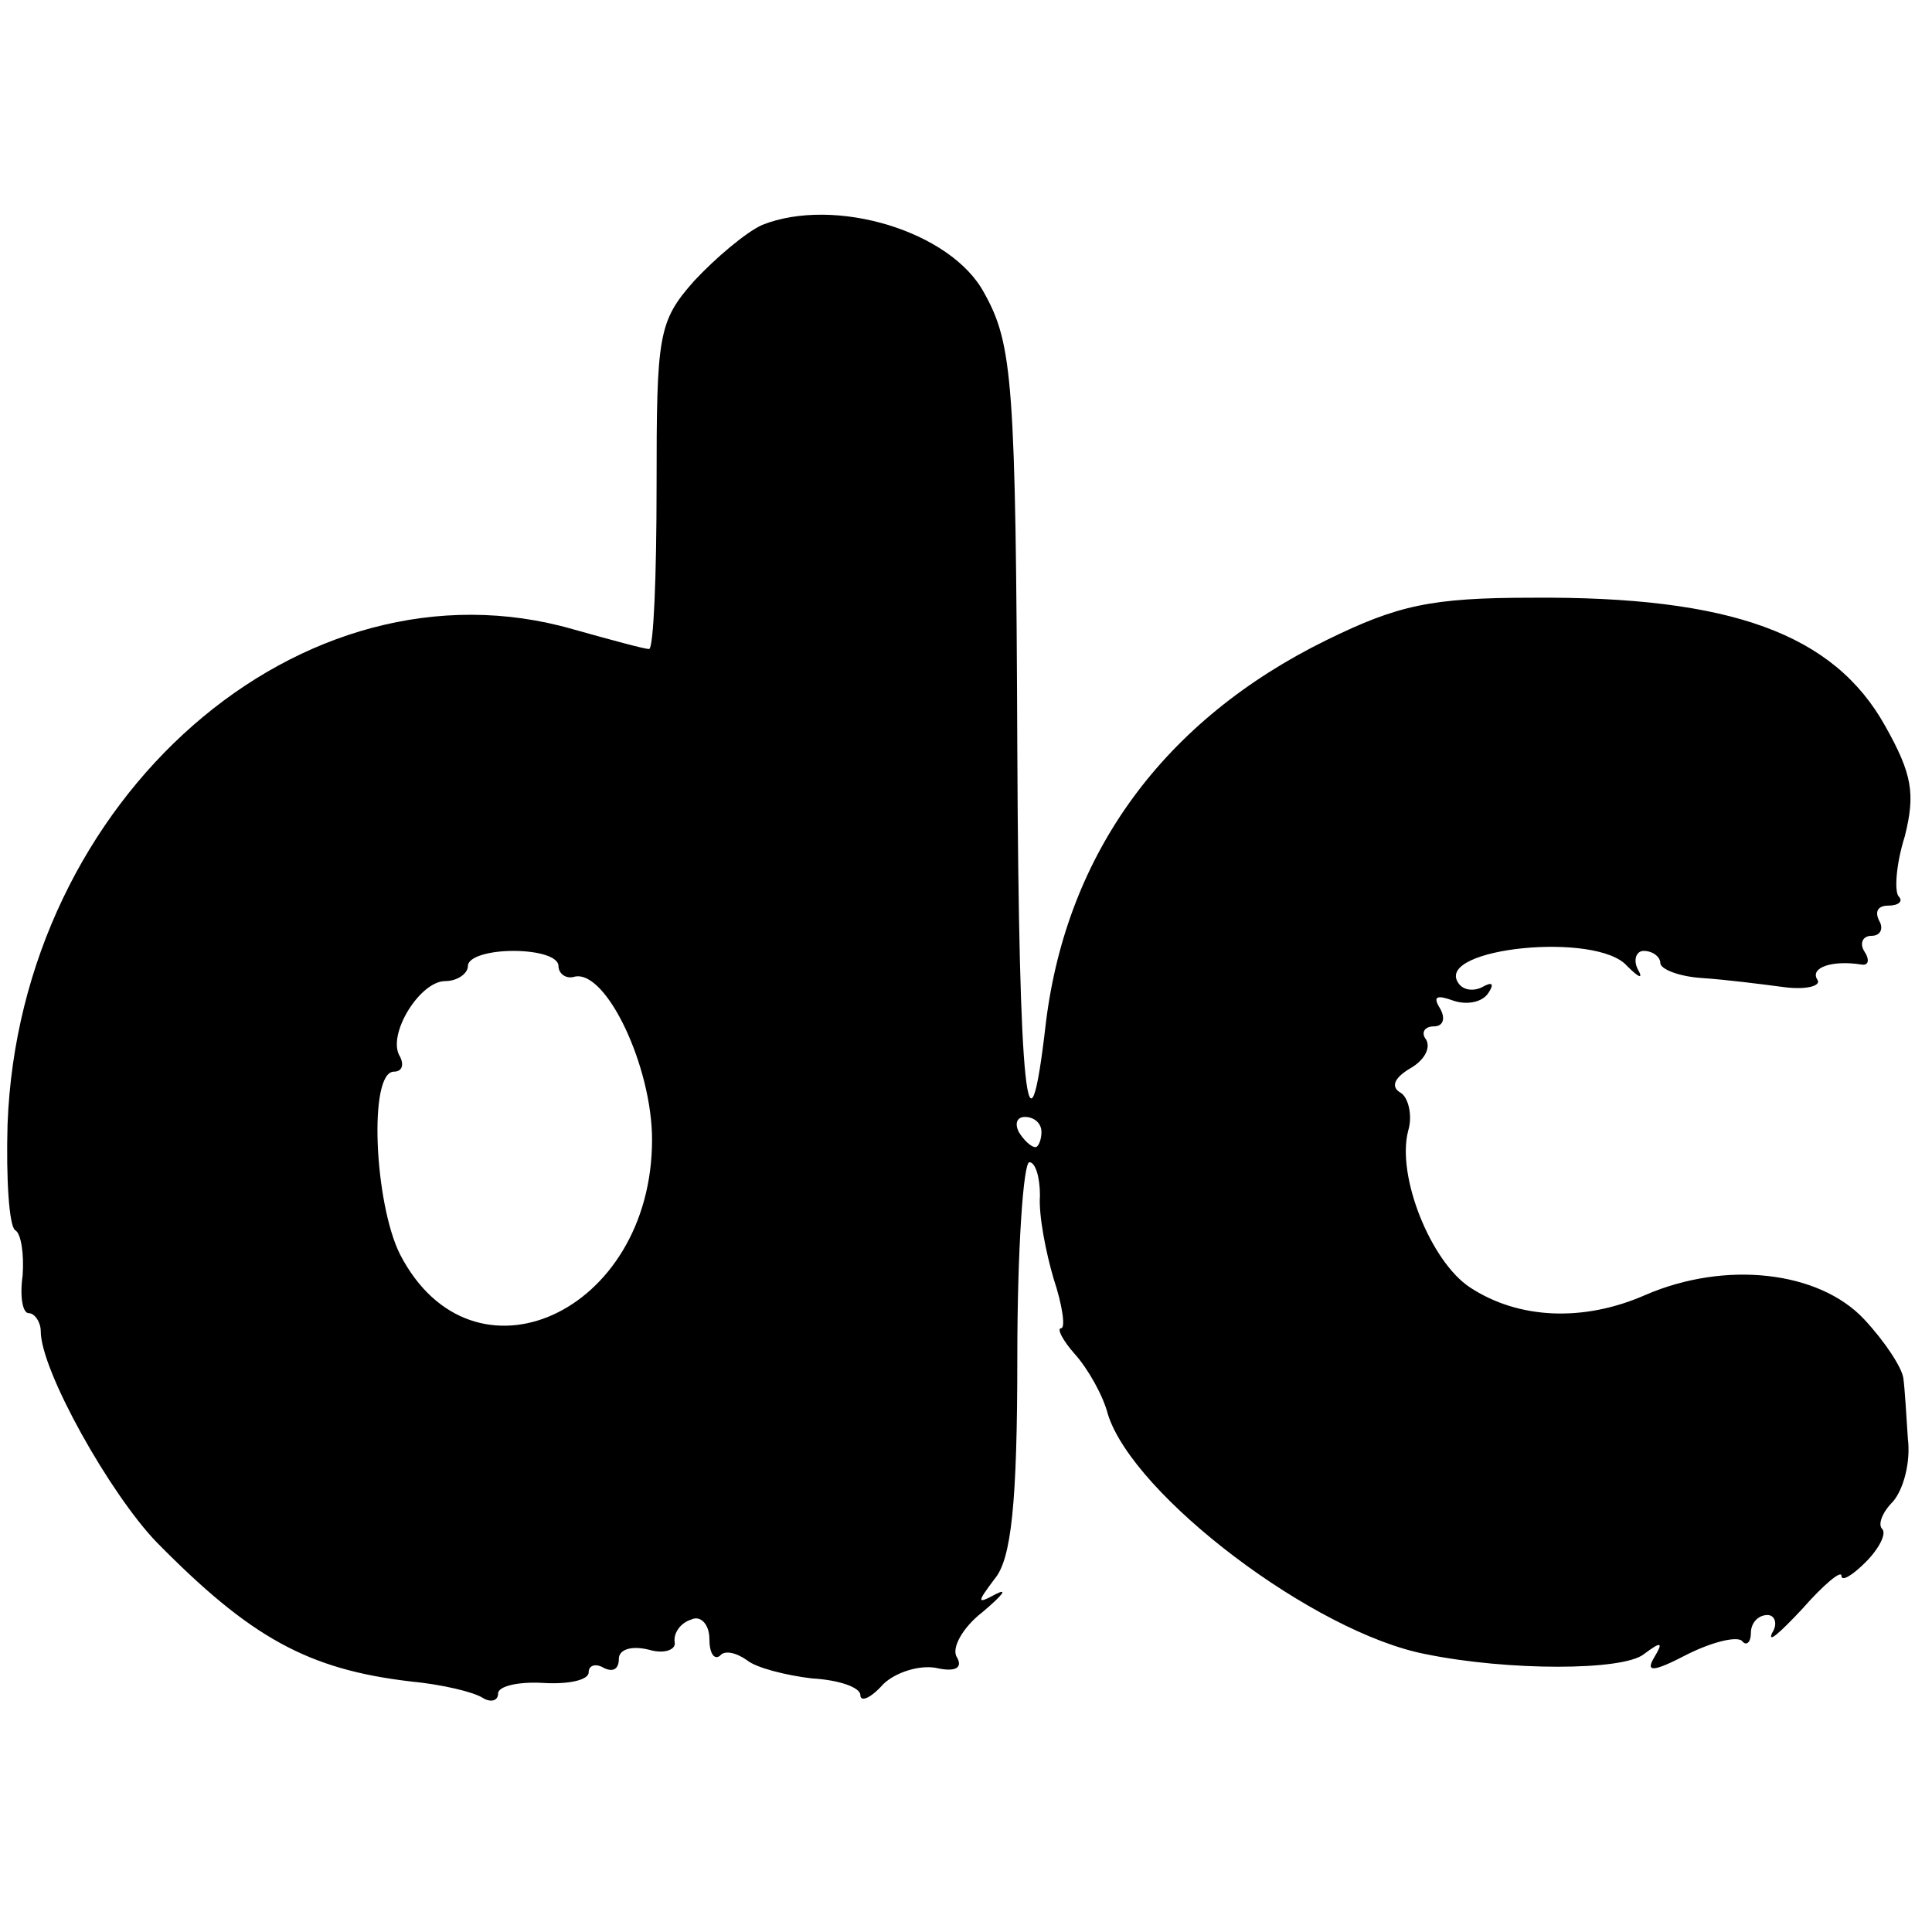 <?xml version="1.0" standalone="no"?>
<!DOCTYPE svg PUBLIC "-//W3C//DTD SVG 20010904//EN"
 "http://www.w3.org/TR/2001/REC-SVG-20010904/DTD/svg10.dtd">
<svg version="1.0" xmlns="http://www.w3.org/2000/svg"
 width="128pt" height="128pt" viewBox="0 0 128 128"
 preserveAspectRatio="xMidYMid meet">
<g transform="translate(0,128) scale(0.1,-0.1)"
fill="#000000" stroke="none">
<path d="M505 1131 c-11 -5 -31 -22 -45 -37 -24 -27 -25 -36 -25 -136 0 -60
-2 -108 -5 -108 -3 0 -25 6 -50 13 -180 52 -367 -112 -375 -328 -1 -36 1 -67
5 -70 4 -2 6 -16 5 -30 -2 -14 0 -25 4 -25 4 0 8 -6 8 -12 0 -26 46 -108 77
-140 62 -63 100 -84 168 -92 21 -2 42 -7 48 -11 5 -3 10 -2 10 3 0 5 14 8 30
7 17 -1 30 2 30 7 0 5 5 6 10 3 6 -3 10 -1 10 6 0 6 8 9 20 6 10 -3 18 0 17 5
-1 6 4 13 11 15 6 3 12 -3 12 -13 0 -9 3 -14 7 -11 3 4 11 2 18 -3 6 -5 26
-10 43 -12 18 -1 32 -6 32 -11 0 -5 7 -2 15 7 8 8 24 13 35 11 13 -3 18 0 14
7 -4 6 4 20 17 30 13 11 17 16 9 12 -13 -7 -13 -6 -1 10 11 13 15 50 15 147 0
71 4 129 8 129 4 0 7 -10 7 -22 -1 -13 4 -38 9 -55 6 -18 8 -33 5 -33 -3 0 1
-8 9 -17 9 -10 19 -28 22 -40 17 -54 137 -145 211 -159 54 -11 130 -11 144 0
12 9 13 8 7 -2 -6 -10 -1 -10 22 2 16 8 32 12 36 9 3 -4 6 -1 6 5 0 7 5 12 11
12 5 0 7 -6 3 -12 -3 -7 5 0 20 16 14 16 26 26 26 22 0 -4 7 0 16 9 9 9 14 19
11 22 -3 3 0 11 7 18 7 8 12 26 10 42 -1 15 -2 33 -3 40 -1 7 -12 24 -26 39
-30 32 -92 39 -145 16 -41 -18 -84 -16 -116 5 -26 17 -49 74 -41 104 3 10 0
22 -5 25 -7 4 -4 10 6 16 9 5 14 13 11 19 -4 5 -1 9 5 9 6 0 8 5 4 12 -5 8 -2
9 9 5 9 -3 19 -1 23 5 4 6 3 8 -4 4 -6 -3 -13 -2 -16 3 -15 23 92 34 112 11 8
-8 11 -9 7 -2 -3 6 -1 12 4 12 6 0 11 -4 11 -8 0 -4 12 -9 28 -10 15 -1 39 -4
54 -6 15 -2 25 1 22 5 -5 8 10 13 29 10 5 -1 6 3 2 9 -3 5 -1 10 5 10 6 0 8 5
5 10 -3 6 -1 10 6 10 7 0 10 3 7 6 -3 3 -2 21 4 40 7 28 5 41 -13 73 -34 61
-102 86 -234 85 -67 0 -89 -5 -136 -28 -108 -53 -172 -141 -186 -253 -12 -105
-18 -48 -19 180 -1 244 -3 269 -22 303 -22 41 -99 64 -147 45z m-135 -491 c0
-5 5 -9 11 -7 21 4 51 -60 51 -108 0 -115 -119 -169 -167 -76 -17 34 -21 121
-4 121 5 0 7 4 4 10 -9 14 13 50 30 50 8 0 15 5 15 10 0 6 14 10 30 10 17 0
30 -4 30 -10z m320 -110 c0 -5 -2 -10 -4 -10 -3 0 -8 5 -11 10 -3 6 -1 10 4
10 6 0 11 -4 11 -10z"/>
</g>
</svg>
